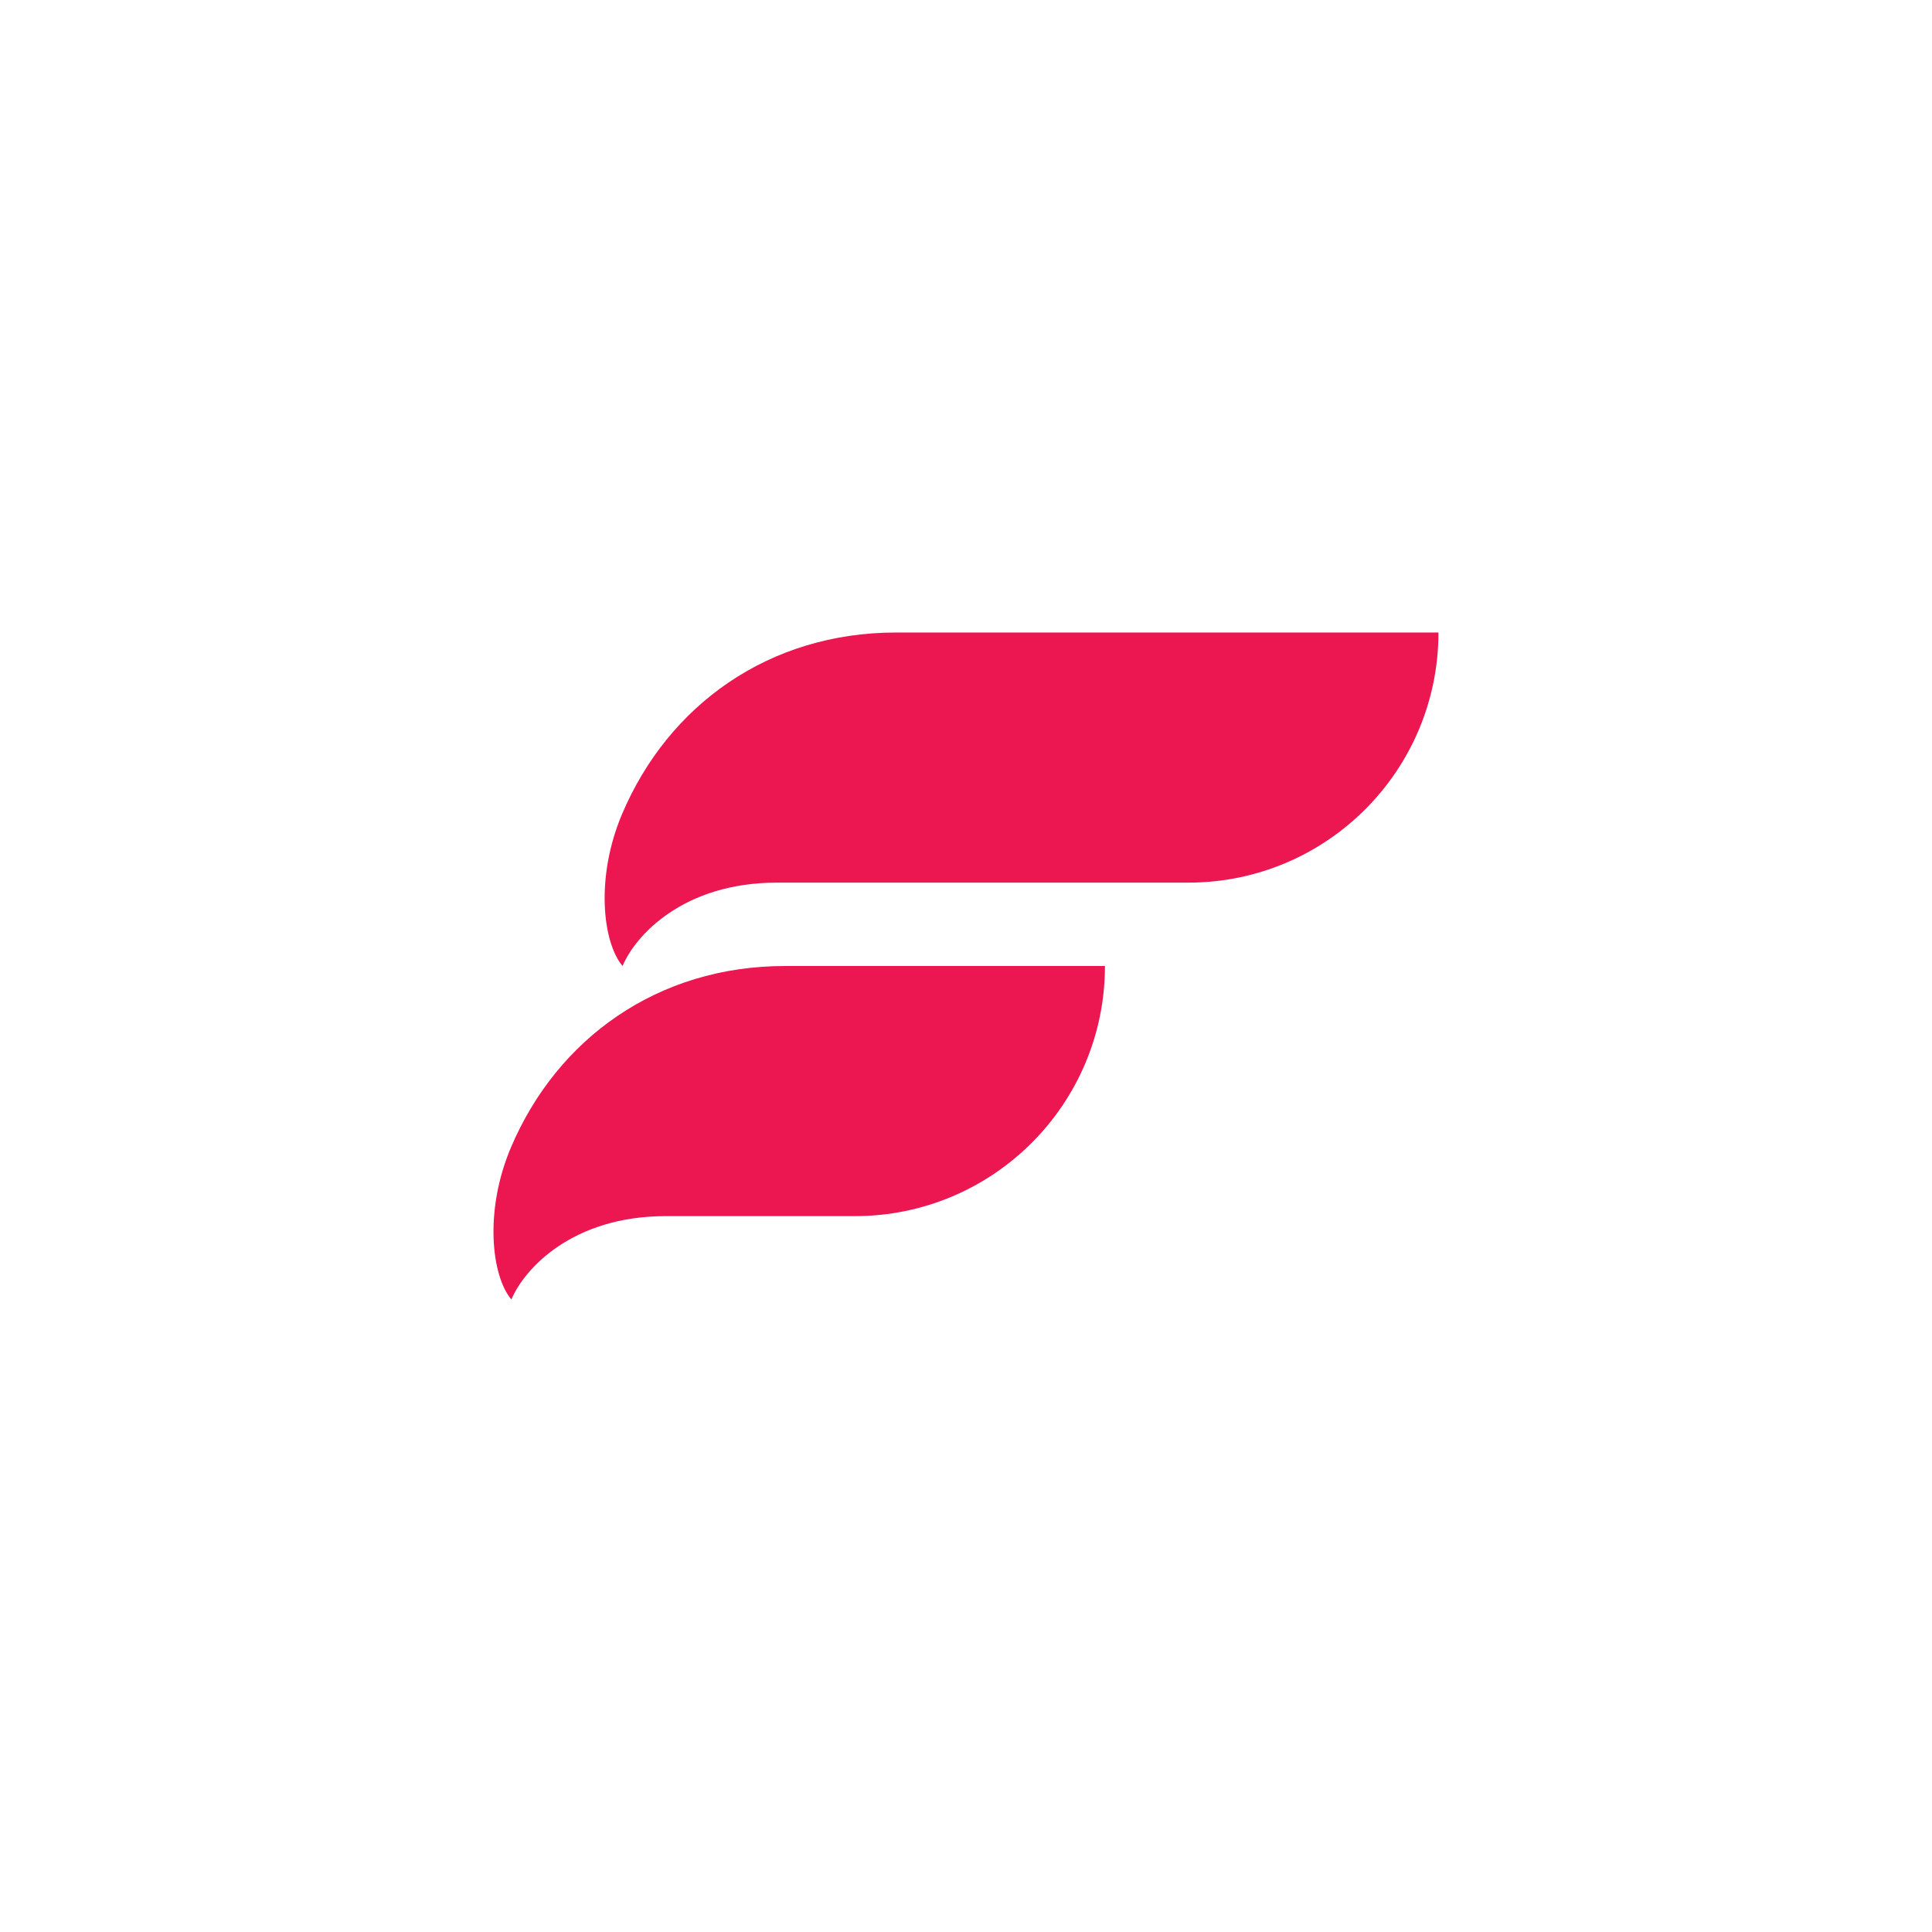 <?xml version="1.0" encoding="UTF-8"?>
<svg id="Layer_1" data-name="Layer 1" xmlns="http://www.w3.org/2000/svg" viewBox="0 0 130 130">
  <defs>
    <style>
      .cls-1 {
        fill: #ec1651;
      }
    </style>
  </defs>
  <path class="cls-1" d="m60.31,42.56c-8.59,0-15.34,4.89-18.45,12.21-1.81,4.27-1.31,8.64.03,10.23.86-2.05,4.08-5.61,10.39-5.61t27.68,0c9.3,0,16.83-7.54,16.83-16.83h-36.48Z"/>
  <path class="cls-1" d="m52.83,65c-8.59,0-15.34,4.89-18.45,12.21-1.81,4.27-1.31,8.64.03,10.23.86-2.05,4.08-5.61,10.39-5.61-.01,0-14.98,0,12.72,0,9.3,0,16.83-7.54,16.83-16.83h-21.52Z"/>
</svg>